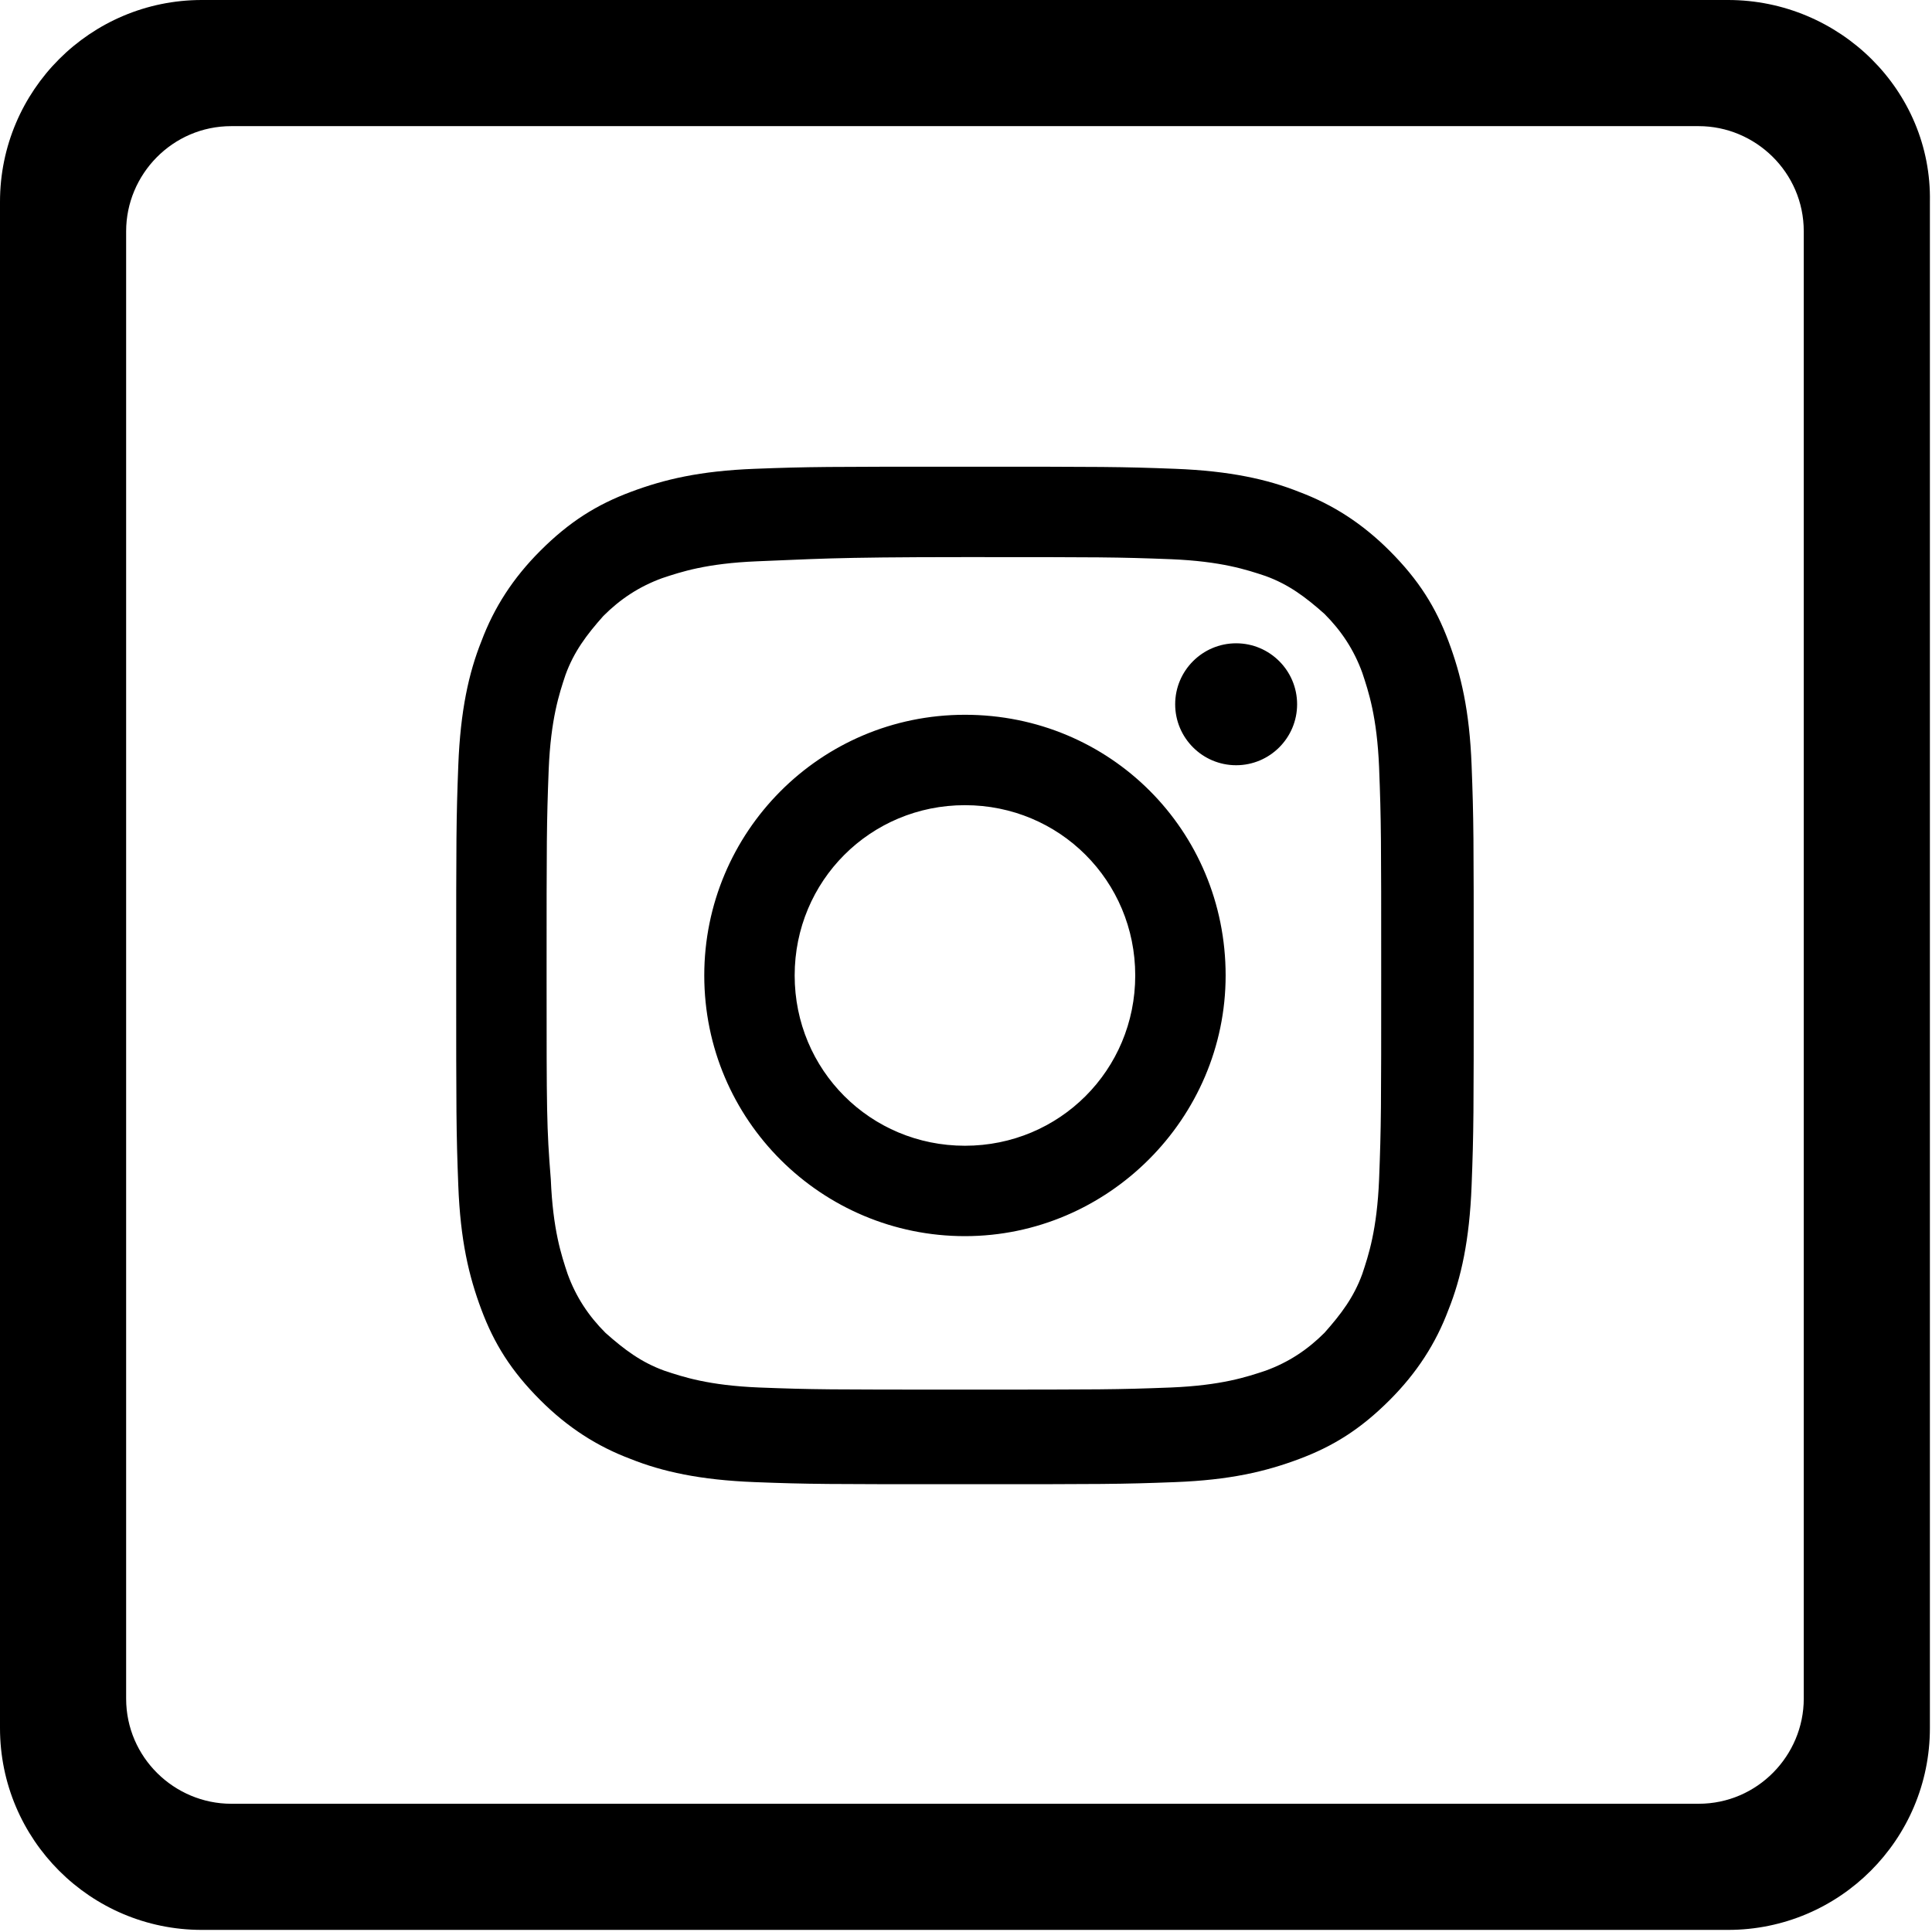 <?xml version="1.0" encoding="utf-8"?>
<!-- Generator: Adobe Illustrator 26.0.0, SVG Export Plug-In . SVG Version: 6.00 Build 0)  -->
<svg version="1.1" id="Livello_1" xmlns="http://www.w3.org/2000/svg" xmlns:xlink="http://www.w3.org/1999/xlink" x="0px" y="0px"
	 viewBox="0 0 91.9 91.9" style="enable-background:new 0 0 91.9 91.9;" xml:space="preserve">
<g>
	<path d="M45.9,26.5c6.5,0,7.2,0,9.8,0.1c2.4,0.1,3.6,0.5,4.5,0.8c1.1,0.4,1.9,1,2.8,1.8c0.8,0.8,1.4,1.7,1.8,2.8
		c0.3,0.9,0.7,2.1,0.8,4.5c0.1,2.6,0.1,3.3,0.1,9.8c0,6.5,0,7.2-0.1,9.8c-0.1,2.4-0.5,3.6-0.8,4.5c-0.4,1.1-1,1.9-1.8,2.8
		c-0.8,0.8-1.7,1.4-2.8,1.8c-0.9,0.3-2.1,0.7-4.5,0.8c-2.6,0.1-3.3,0.1-9.8,0.1c-6.5,0-7.2,0-9.8-0.1c-2.4-0.1-3.6-0.5-4.5-0.8
		c-1.1-0.4-1.9-1-2.8-1.8c-0.8-0.8-1.4-1.7-1.8-2.8c-0.3-0.9-0.7-2.1-0.8-4.5C26,53.6,26,52.9,26,46.4c0-6.5,0-7.2,0.1-9.8
		c0.1-2.4,0.5-3.6,0.8-4.5c0.4-1.1,1-1.9,1.8-2.8c0.8-0.8,1.7-1.4,2.8-1.8c0.9-0.3,2.1-0.7,4.5-0.8C38.7,26.6,39.4,26.5,45.9,26.5
		 M45.9,22.2c-6.6,0-7.4,0-10,0.1c-2.6,0.1-4.3,0.5-5.9,1.1c-1.6,0.6-2.9,1.4-4.3,2.8c-1.3,1.3-2.2,2.7-2.8,4.3
		c-0.6,1.5-1,3.3-1.1,5.9c-0.1,2.6-0.1,3.4-0.1,10c0,6.6,0,7.4,0.1,10c0.1,2.6,0.5,4.3,1.1,5.9c0.6,1.6,1.4,2.9,2.8,4.3
		c1.3,1.3,2.7,2.2,4.3,2.8c1.5,0.6,3.3,1,5.9,1.1c2.6,0.1,3.4,0.1,10,0.1s7.4,0,10-0.1c2.6-0.1,4.3-0.5,5.9-1.1
		c1.6-0.6,2.9-1.4,4.3-2.8c1.3-1.3,2.2-2.7,2.8-4.3c0.6-1.5,1-3.3,1.1-5.9c0.1-2.6,0.1-3.4,0.1-10c0-6.6,0-7.4-0.1-10
		c-0.1-2.6-0.5-4.3-1.1-5.9c-0.6-1.6-1.4-2.9-2.8-4.3c-1.3-1.3-2.7-2.2-4.3-2.8c-1.5-0.6-3.3-1-5.9-1.1
		C53.3,22.2,52.5,22.2,45.9,22.2 M45.9,34c-6.9,0-12.4,5.6-12.4,12.4c0,6.9,5.6,12.4,12.4,12.4s12.4-5.6,12.4-12.4
		C58.3,39.5,52.8,34,45.9,34 M45.9,54.5c-4.5,0-8.1-3.6-8.1-8.1c0-4.5,3.6-8.1,8.1-8.1c4.5,0,8.1,3.6,8.1,8.1
		C54,50.9,50.4,54.5,45.9,54.5 M61.7,33.5c0-1.6-1.3-2.9-2.9-2.9c-1.6,0-2.9,1.3-2.9,2.9c0,1.6,1.3,2.9,2.9,2.9
		C60.4,36.4,61.7,35.1,61.7,33.5"/>
	<path d="M82.2,0H9.6C4.3,0,0,4.3,0,9.6v72.6c0,5.3,4.3,9.6,9.6,9.6h72.6c5.3,0,9.6-4.3,9.6-9.6V9.6C91.9,4.3,87.5,0,82.2,0z
		 M85.8,80.8c0,2.7-2.2,5-5,5H11c-2.7,0-5-2.2-5-5V11c0-2.7,2.2-5,5-5h69.8c2.7,0,5,2.2,5,5V80.8z"/>
</g>
</svg>

